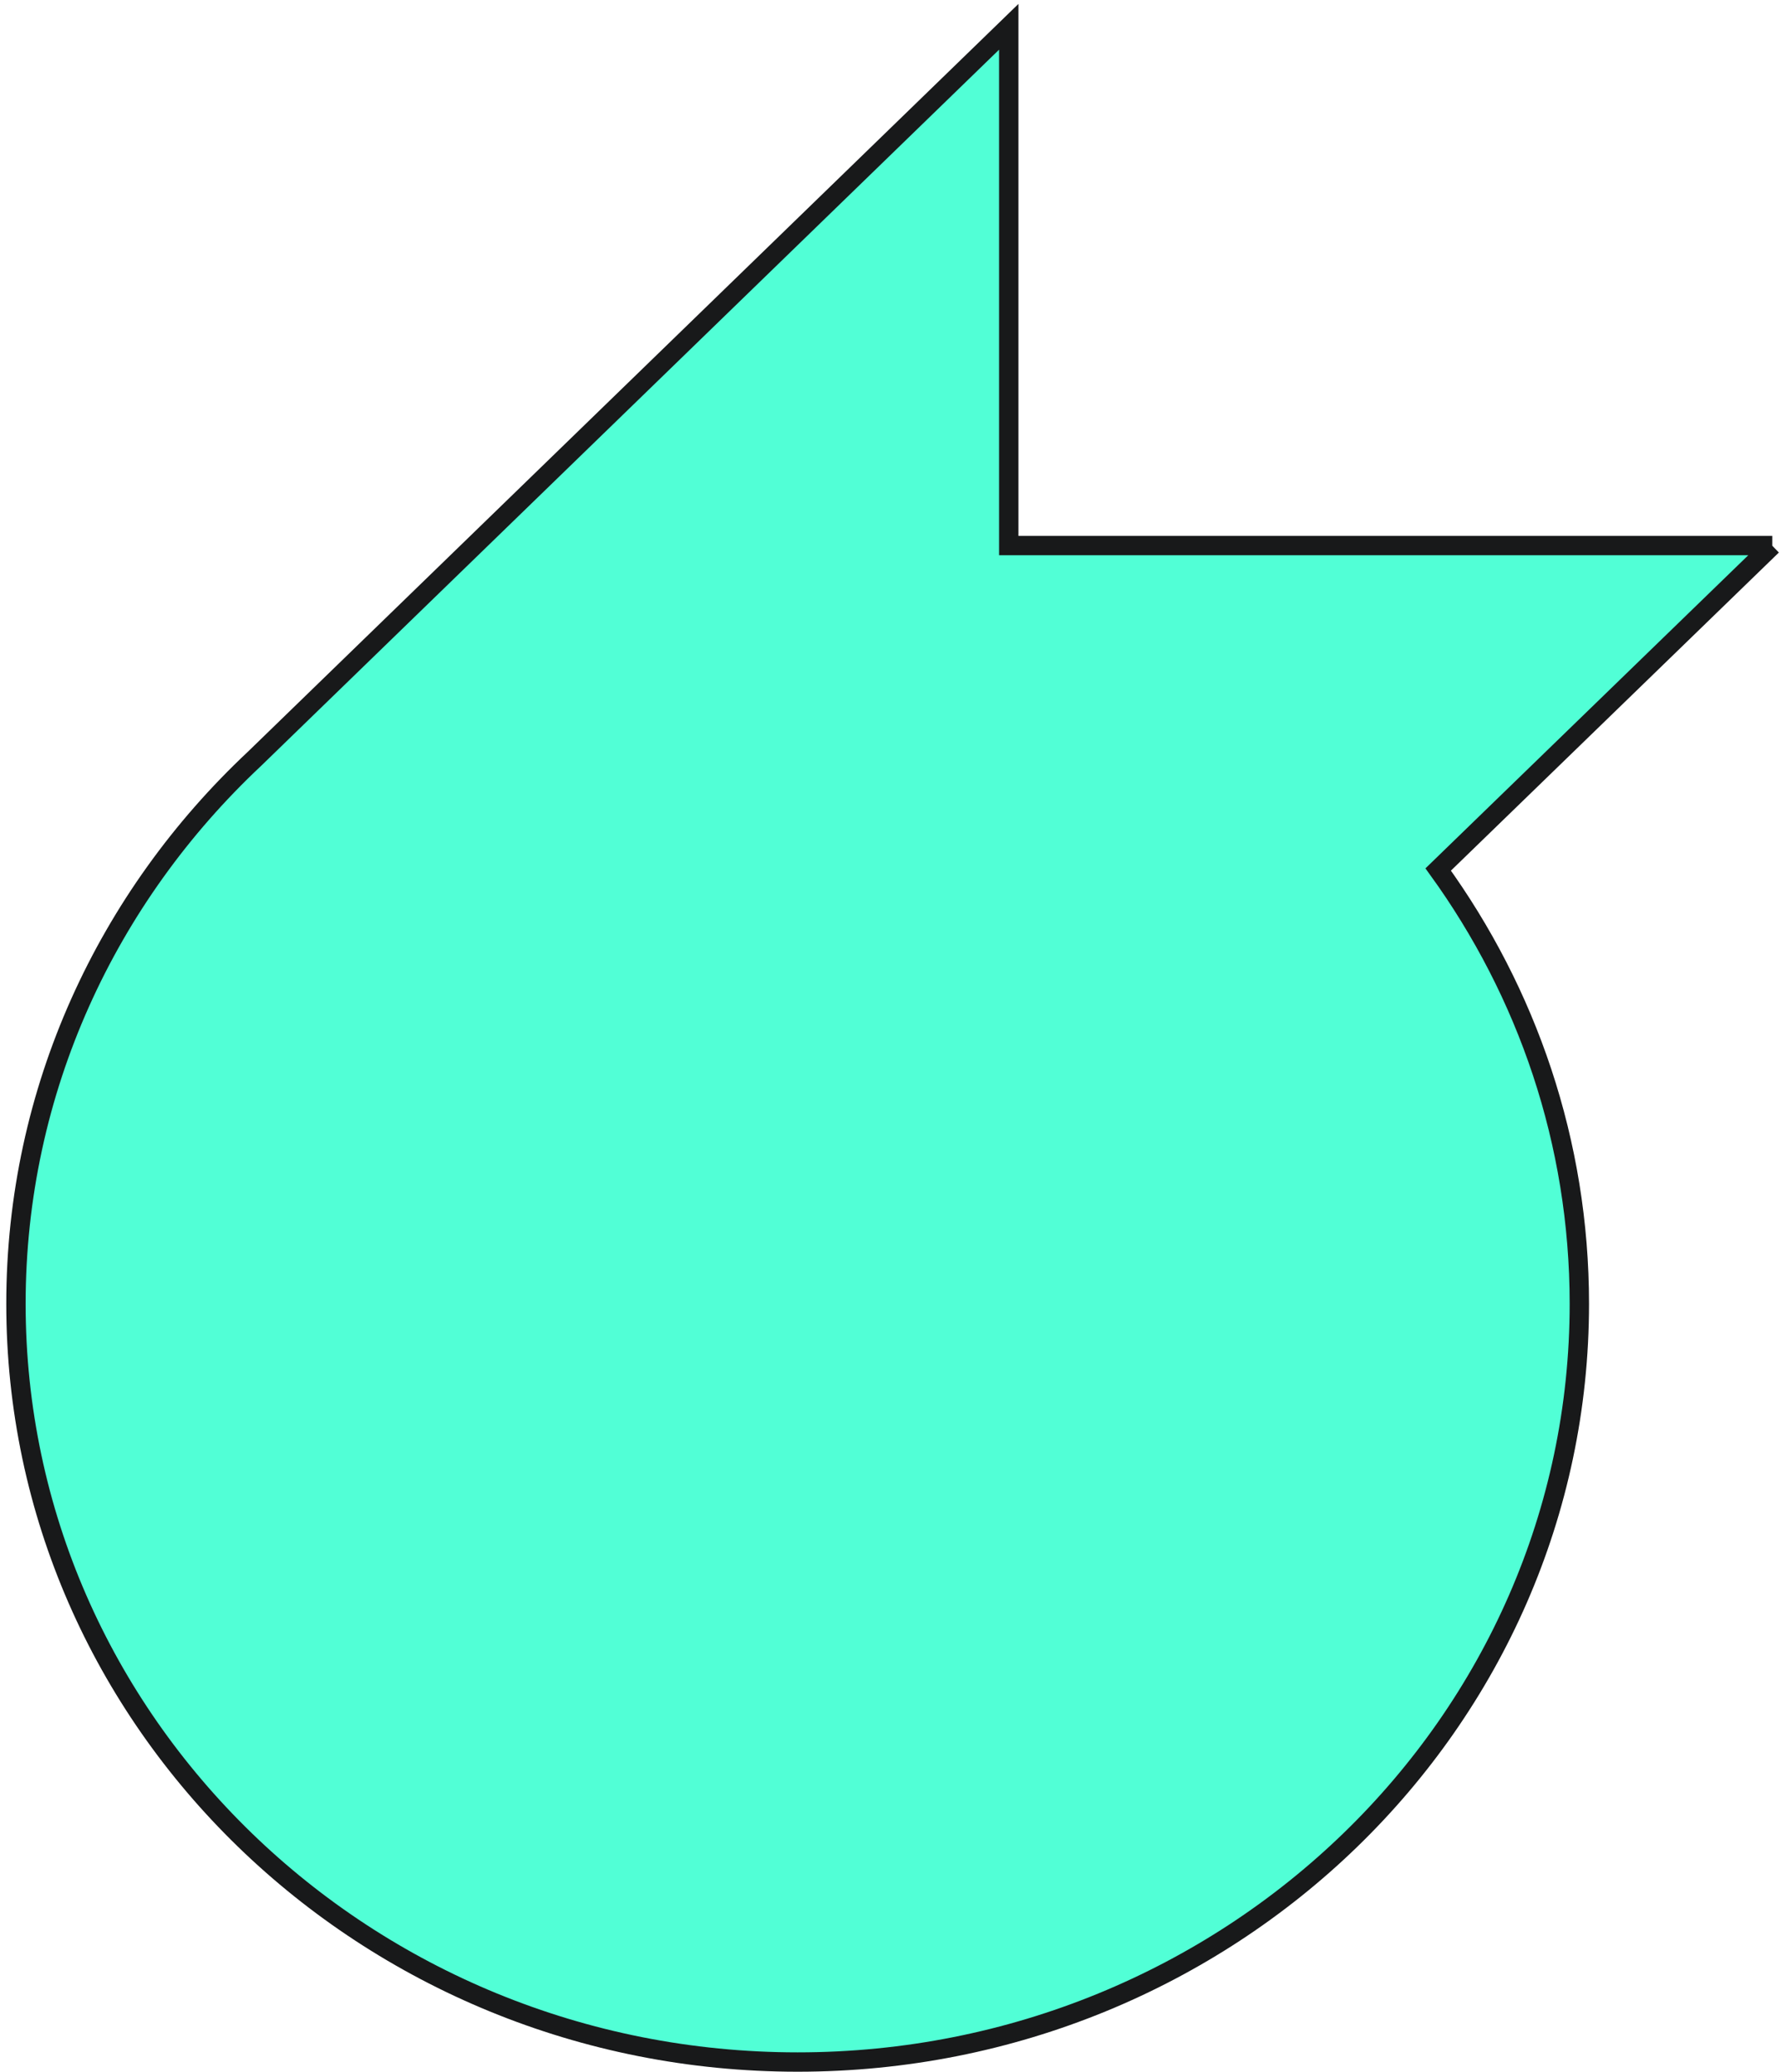 <svg width="92" height="107" viewBox="0 0 92 107" fill="none" xmlns="http://www.w3.org/2000/svg">
<path d="M91.548 28.178L52.109 28.178L52.109 1.384L13.146 39.191C5.555 46.312 0.824 56.287 0.824 67.339C0.824 88.968 18.901 106.5 41.204 106.5C63.506 106.5 81.583 88.968 81.583 67.339C81.583 58.99 78.884 51.262 74.292 44.908L91.542 28.178H91.548Z" fill="#51FFD6" stroke="#18191A"/>
</svg>
